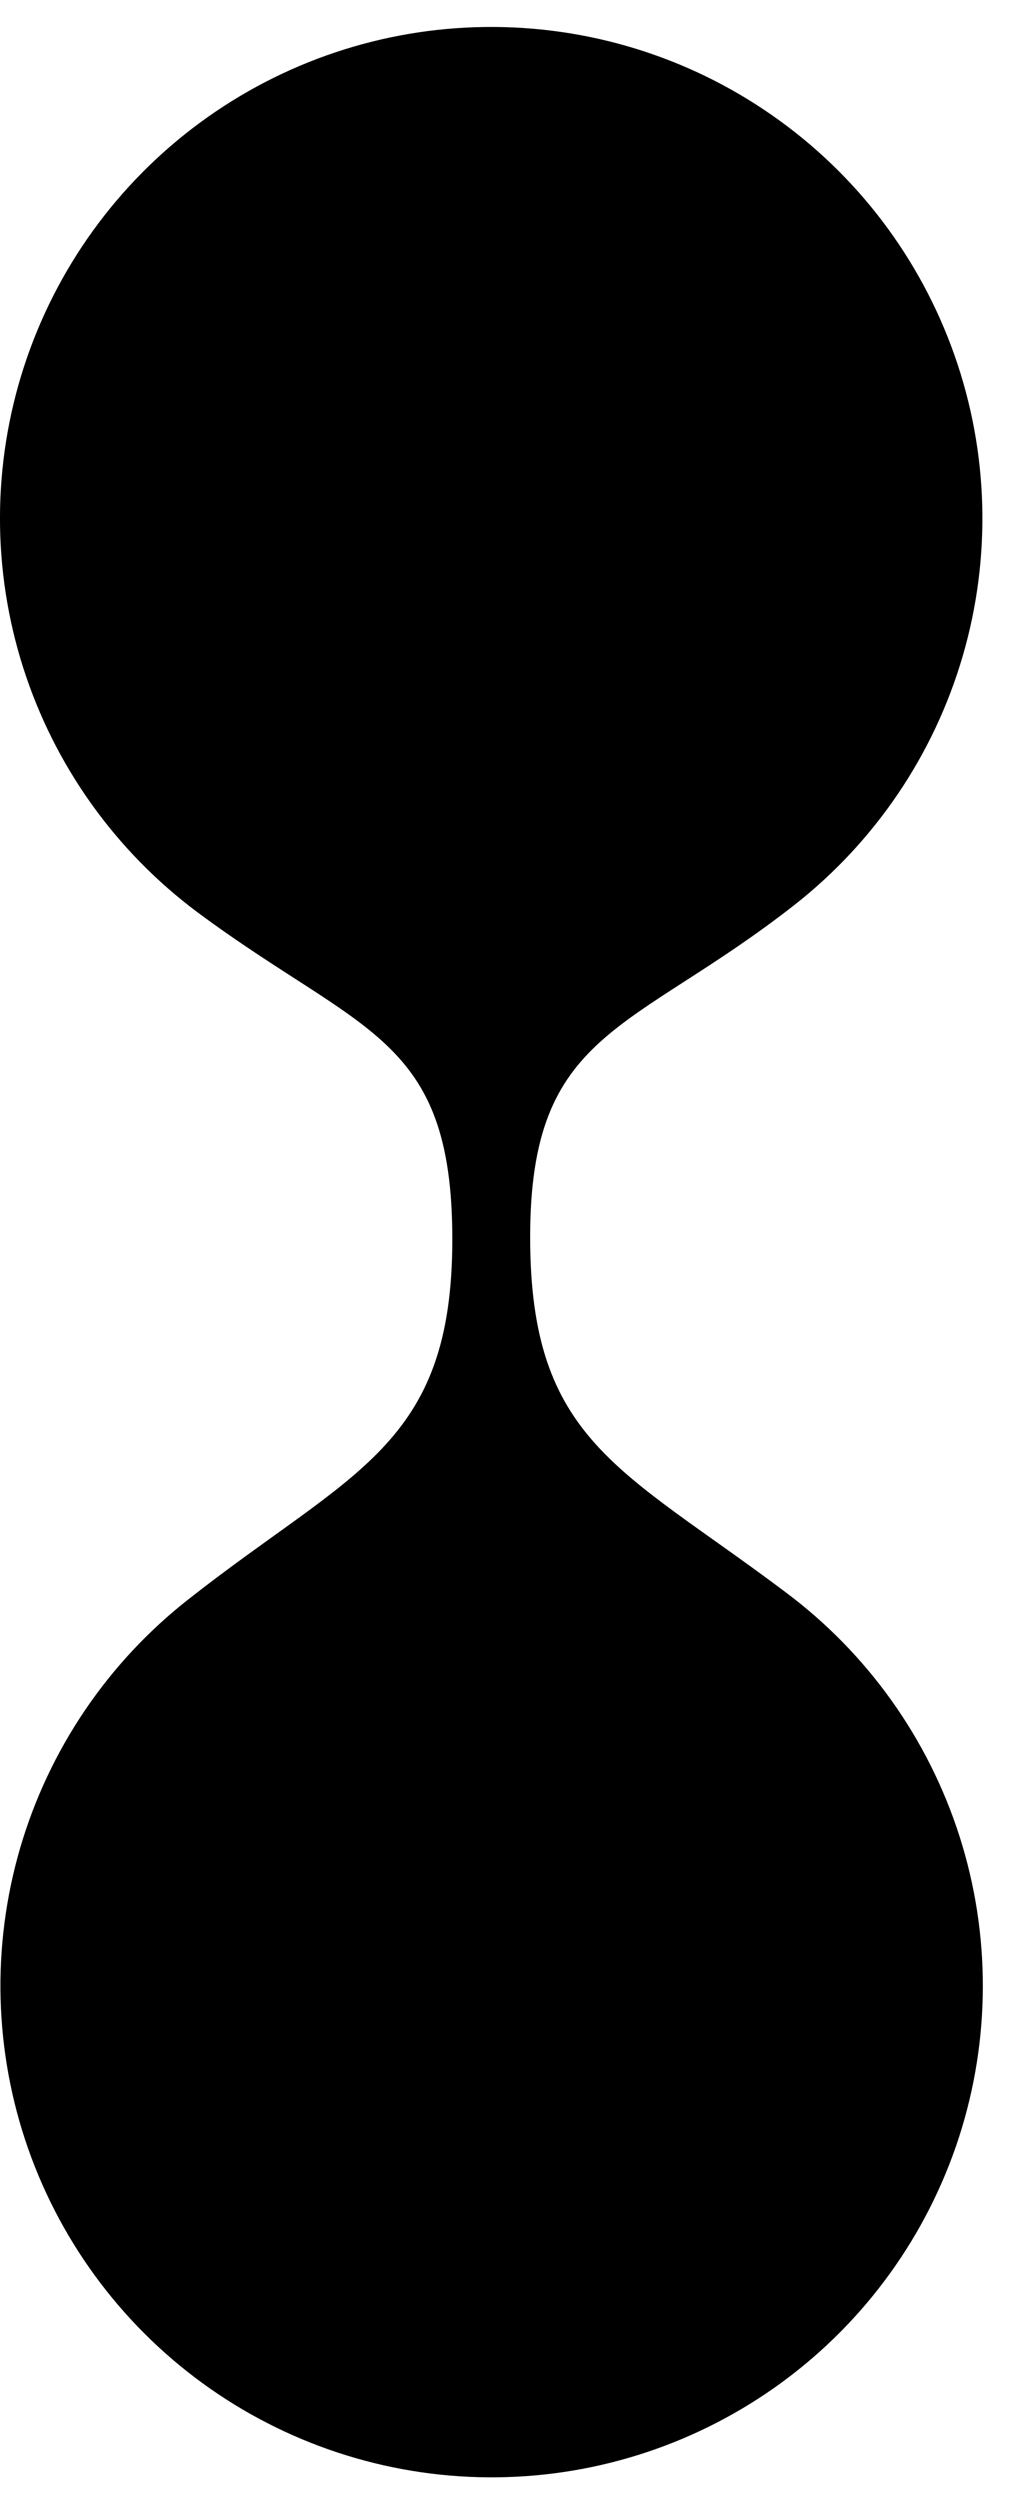 <?xml version="1.0" encoding="UTF-8"?> <svg xmlns="http://www.w3.org/2000/svg" width="14" height="34" viewBox="0 0 14 34" fill="none"><path d="M7.213 16.823C7.213 14.001 8.579 14.051 10.807 12.308C11.906 11.446 12.708 10.261 13.099 8.919C13.49 7.578 13.451 6.148 12.986 4.83C12.522 3.512 11.657 2.372 10.511 1.572C9.366 0.771 7.999 0.35 6.601 0.367C5.204 0.384 3.848 0.839 2.722 1.667C1.597 2.495 0.759 3.655 0.327 4.984C-0.105 6.313 -0.109 7.744 0.314 9.075C0.738 10.407 1.568 11.572 2.688 12.407C4.916 14.061 6.154 14.081 6.154 16.853C6.154 19.674 4.787 20.001 2.57 21.744C1.469 22.605 0.666 23.79 0.274 25.132C-0.118 26.474 -0.079 27.905 0.384 29.223C0.848 30.542 1.714 31.682 2.859 32.483C4.005 33.284 5.373 33.706 6.77 33.689C8.168 33.672 9.525 33.217 10.651 32.388C11.777 31.559 12.614 30.398 13.046 29.069C13.477 27.739 13.481 26.308 13.056 24.976C12.631 23.644 11.8 22.479 10.678 21.645C8.451 19.971 7.213 19.595 7.213 16.823Z" fill="black"></path></svg> 